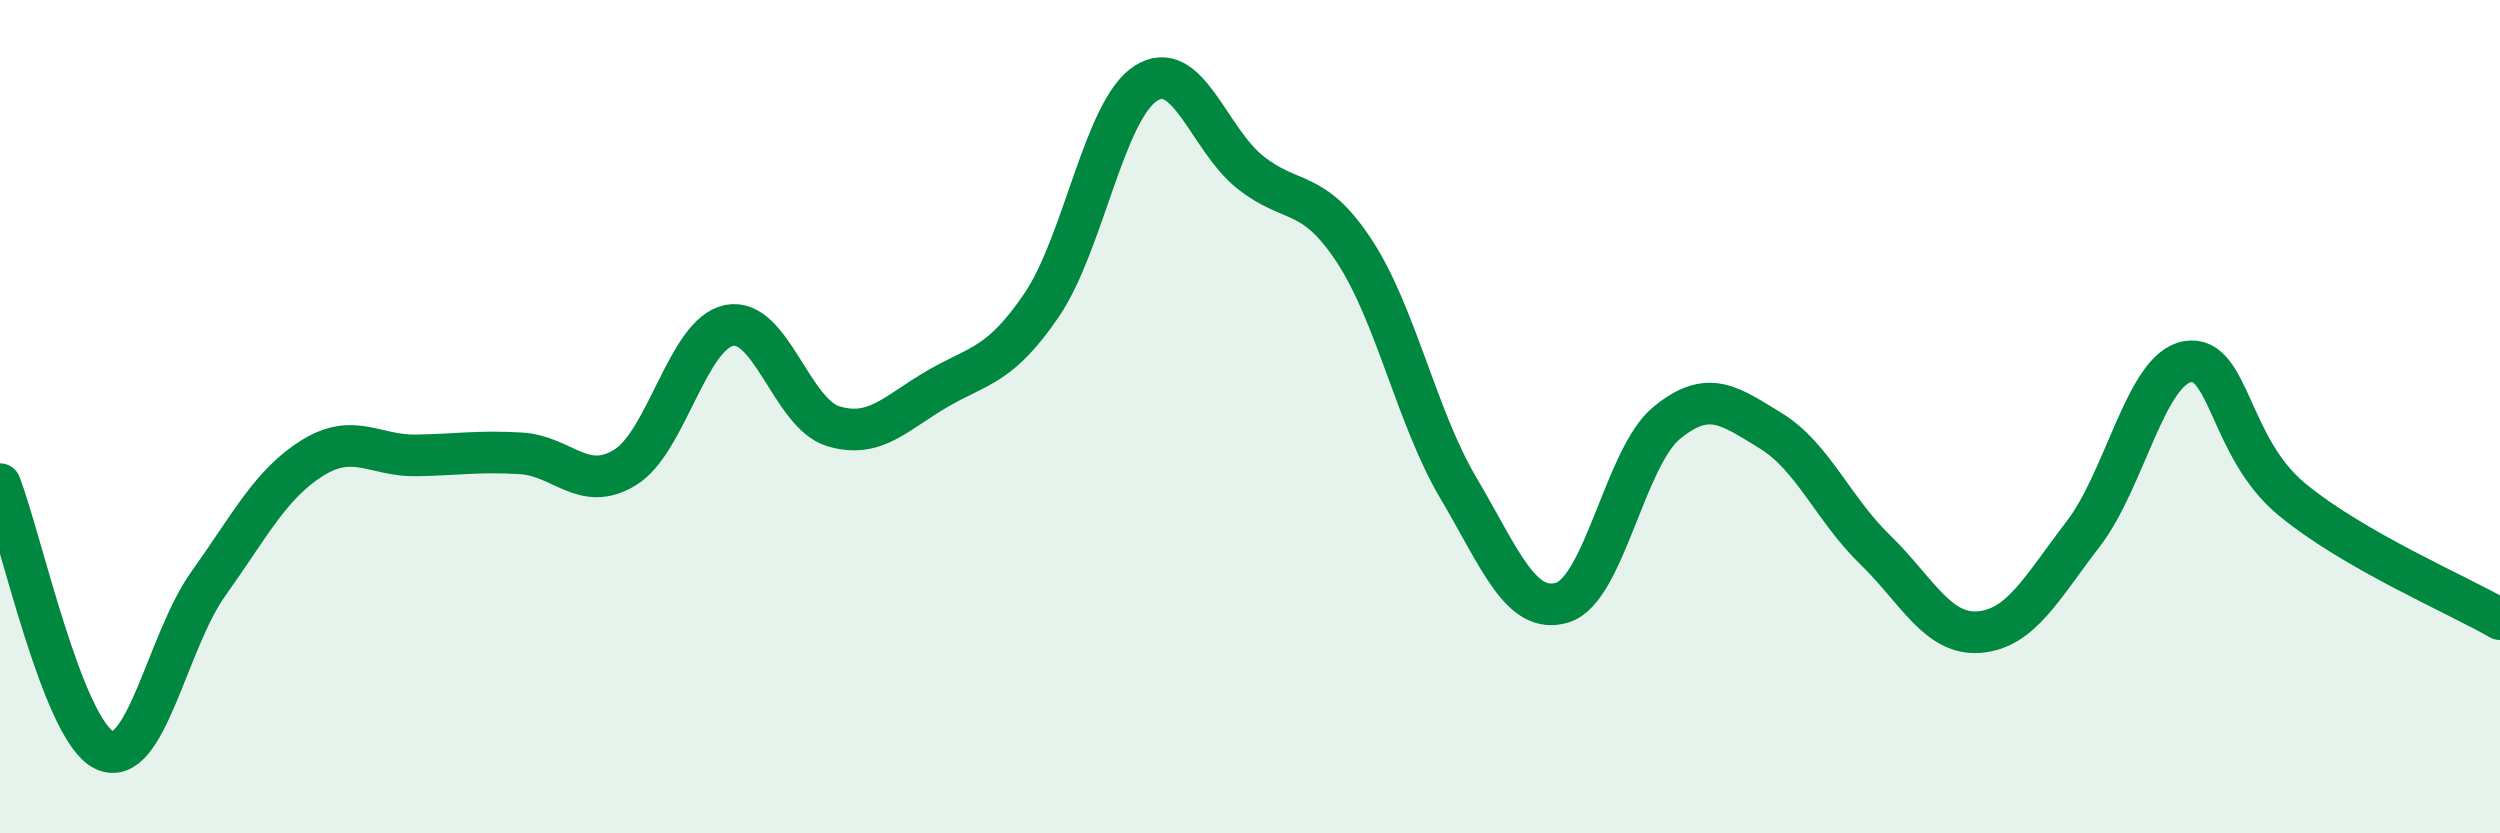 
    <svg width="60" height="20" viewBox="0 0 60 20" xmlns="http://www.w3.org/2000/svg">
      <path
        d="M 0,11.62 C 0.5,12.9 1.5,17.52 2.5,18 C 3.5,18.48 4,15.41 5,14.01 C 6,12.61 6.5,11.61 7.5,10.99 C 8.5,10.37 9,10.95 10,10.93 C 11,10.91 11.5,10.82 12.5,10.88 C 13.5,10.94 14,11.83 15,11.22 C 16,10.61 16.5,8.01 17.5,7.81 C 18.5,7.61 19,9.93 20,10.23 C 21,10.53 21.5,9.91 22.5,9.33 C 23.5,8.75 24,8.79 25,7.32 C 26,5.85 26.5,2.64 27.5,2 C 28.5,1.36 29,3.33 30,4.13 C 31,4.93 31.5,4.5 32.5,6.02 C 33.5,7.54 34,10.02 35,11.71 C 36,13.4 36.5,14.77 37.5,14.46 C 38.5,14.15 39,10.97 40,10.15 C 41,9.33 41.5,9.73 42.5,10.34 C 43.5,10.95 44,12.22 45,13.19 C 46,14.16 46.5,15.25 47.5,15.17 C 48.5,15.09 49,14.11 50,12.81 C 51,11.51 51.5,8.85 52.5,8.68 C 53.5,8.51 53.5,10.74 55,11.98 C 56.5,13.22 59,14.28 60,14.86L60 20L0 20Z"
        fill="#008740"
        opacity="0.1"
        stroke-linecap="round"
        stroke-linejoin="round"
      />
      <path
        d="M 0,11.62 C 0.5,12.9 1.5,17.52 2.5,18 C 3.5,18.48 4,15.41 5,14.01 C 6,12.61 6.5,11.61 7.5,10.99 C 8.5,10.37 9,10.95 10,10.93 C 11,10.91 11.5,10.82 12.5,10.88 C 13.5,10.94 14,11.83 15,11.22 C 16,10.61 16.5,8.01 17.5,7.81 C 18.5,7.61 19,9.93 20,10.23 C 21,10.53 21.5,9.91 22.5,9.33 C 23.5,8.75 24,8.79 25,7.32 C 26,5.85 26.5,2.64 27.5,2 C 28.5,1.36 29,3.33 30,4.13 C 31,4.93 31.5,4.5 32.5,6.02 C 33.5,7.54 34,10.02 35,11.71 C 36,13.4 36.5,14.77 37.5,14.46 C 38.5,14.15 39,10.97 40,10.15 C 41,9.33 41.5,9.73 42.5,10.34 C 43.5,10.95 44,12.22 45,13.19 C 46,14.16 46.5,15.25 47.5,15.17 C 48.5,15.09 49,14.11 50,12.81 C 51,11.51 51.5,8.85 52.5,8.68 C 53.5,8.51 53.5,10.74 55,11.98 C 56.5,13.22 59,14.28 60,14.86"
        stroke="#008740"
        stroke-width="1"
        fill="none"
        stroke-linecap="round"
        stroke-linejoin="round"
      />
    </svg>
  